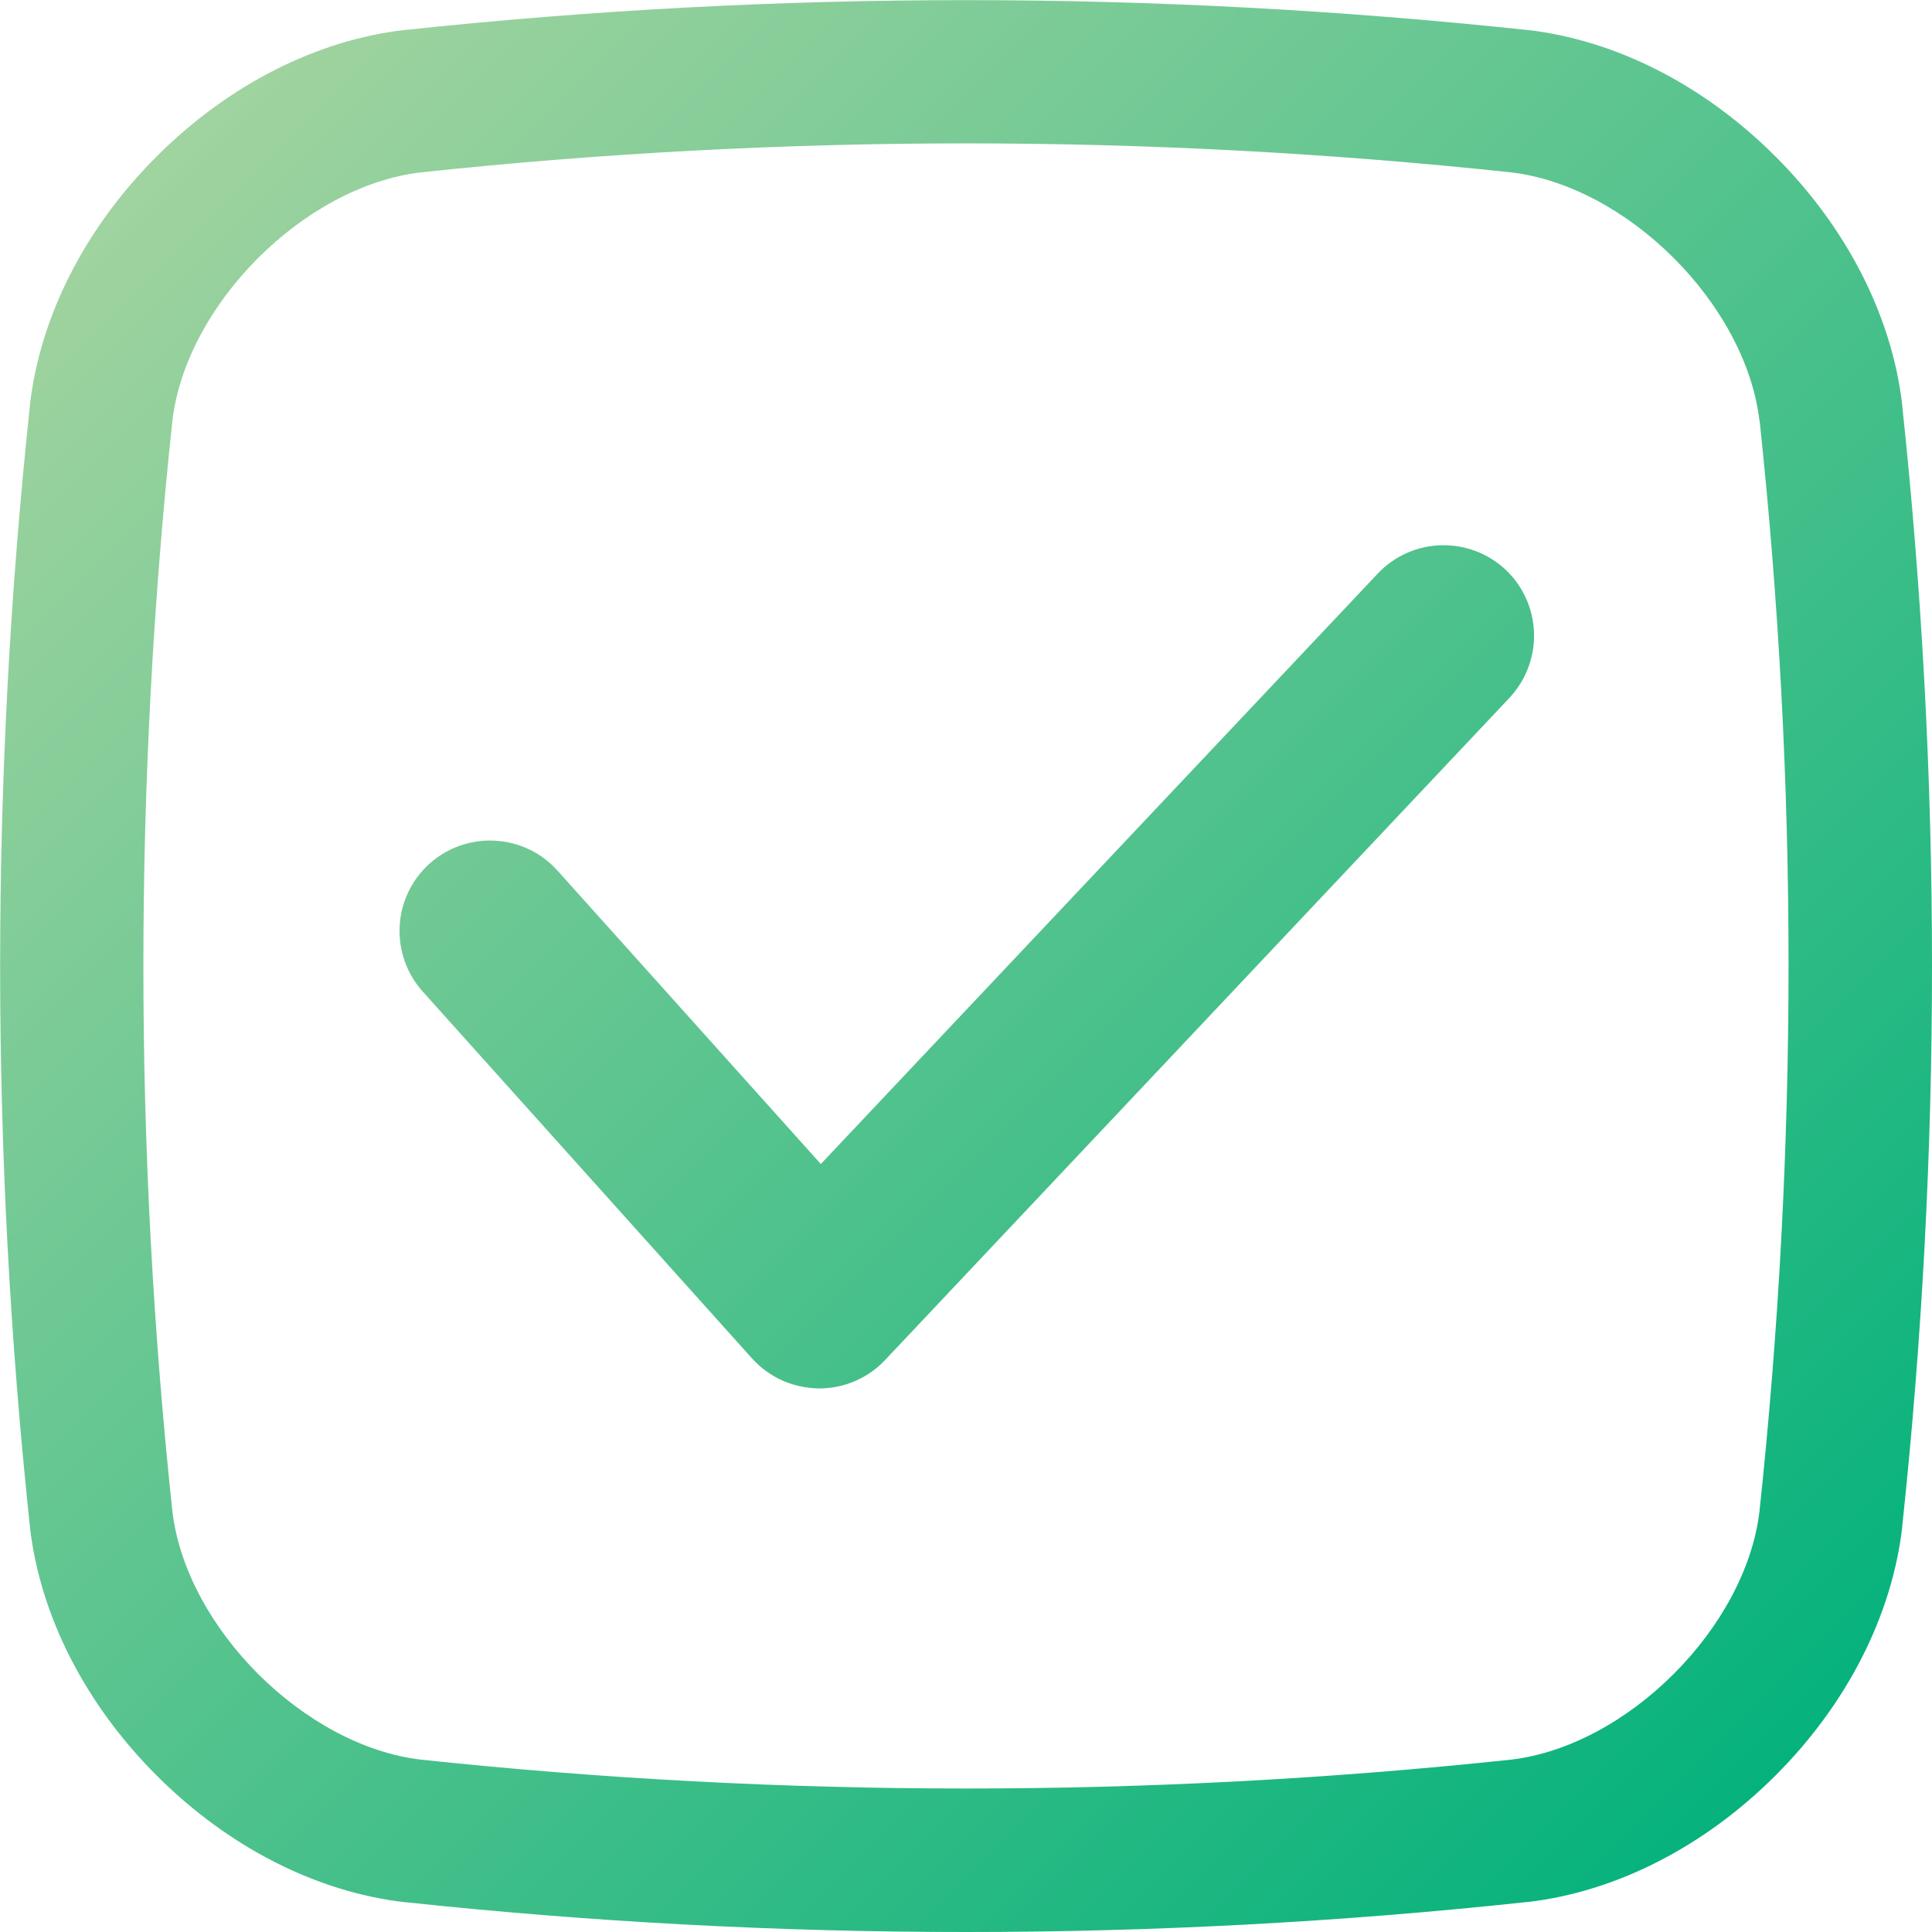 <svg width="14" height="14" viewBox="0 0 14 14" fill="none" xmlns="http://www.w3.org/2000/svg">
<g id="check 1" clip-path="url(#clip0_599_9512)">
<g id="Layer 11">
<path id="Vector" d="M10.911 4.129C11.037 4.248 11.111 4.413 11.116 4.587C11.121 4.761 11.057 4.93 10.938 5.057L6.414 9.855C6.353 9.92 6.279 9.972 6.197 10.007C6.115 10.043 6.026 10.061 5.937 10.061H5.928C5.838 10.059 5.748 10.039 5.665 10.002C5.583 9.964 5.509 9.91 5.448 9.842L3.063 7.185C2.947 7.056 2.887 6.885 2.896 6.711C2.905 6.538 2.983 6.375 3.113 6.258C3.243 6.142 3.413 6.082 3.587 6.092C3.761 6.101 3.924 6.179 4.04 6.309L5.948 8.435L9.984 4.156C10.103 4.03 10.268 3.956 10.441 3.951C10.615 3.946 10.784 4.01 10.911 4.129ZM13.784 2.937C14.072 5.638 14.072 8.362 13.784 11.063V11.068C13.709 11.71 13.383 12.349 12.866 12.866C12.348 13.383 11.71 13.709 11.068 13.783H11.063C9.714 13.928 8.357 14 7 14C5.643 14 4.287 13.928 2.937 13.784H2.933C2.29 13.71 1.652 13.383 1.135 12.866C0.618 12.349 0.292 11.71 0.217 11.068C0.217 11.066 0.217 11.065 0.217 11.063C-0.071 8.362 -0.071 5.638 0.217 2.937V2.932C0.292 2.29 0.617 1.651 1.135 1.134C1.652 0.617 2.29 0.291 2.933 0.217H2.937C5.638 -0.071 8.362 -0.071 11.063 0.217H11.068C11.711 0.291 12.349 0.617 12.866 1.134C13.383 1.651 13.709 2.29 13.784 2.932L13.784 2.937ZM12.75 3.05C12.651 2.206 11.793 1.348 10.949 1.249C8.324 0.969 5.676 0.969 3.05 1.249C2.205 1.348 1.348 2.206 1.249 3.05C0.969 5.676 0.969 8.324 1.249 10.95C1.348 11.794 2.206 12.652 3.05 12.751C5.676 13.03 8.324 13.03 10.95 12.751C11.794 12.651 12.651 11.793 12.75 10.95C13.03 8.324 13.031 5.676 12.751 3.05L12.75 3.05Z" fill="url(#paint0_linear_599_9512)"/>
</g>
</g>
<defs>
<linearGradient id="paint0_linear_599_9512" x1="12.866" y1="12.866" x2="1.135" y2="1.134" gradientUnits="userSpaceOnUse">
<stop stop-color="#06B27C"/>
<stop offset="1" stop-color="#A0D39F"/>
</linearGradient>
<clipPath id="clip0_599_9512">
<rect width="14" height="14" fill="white"/>
</clipPath>
</defs>
</svg>
